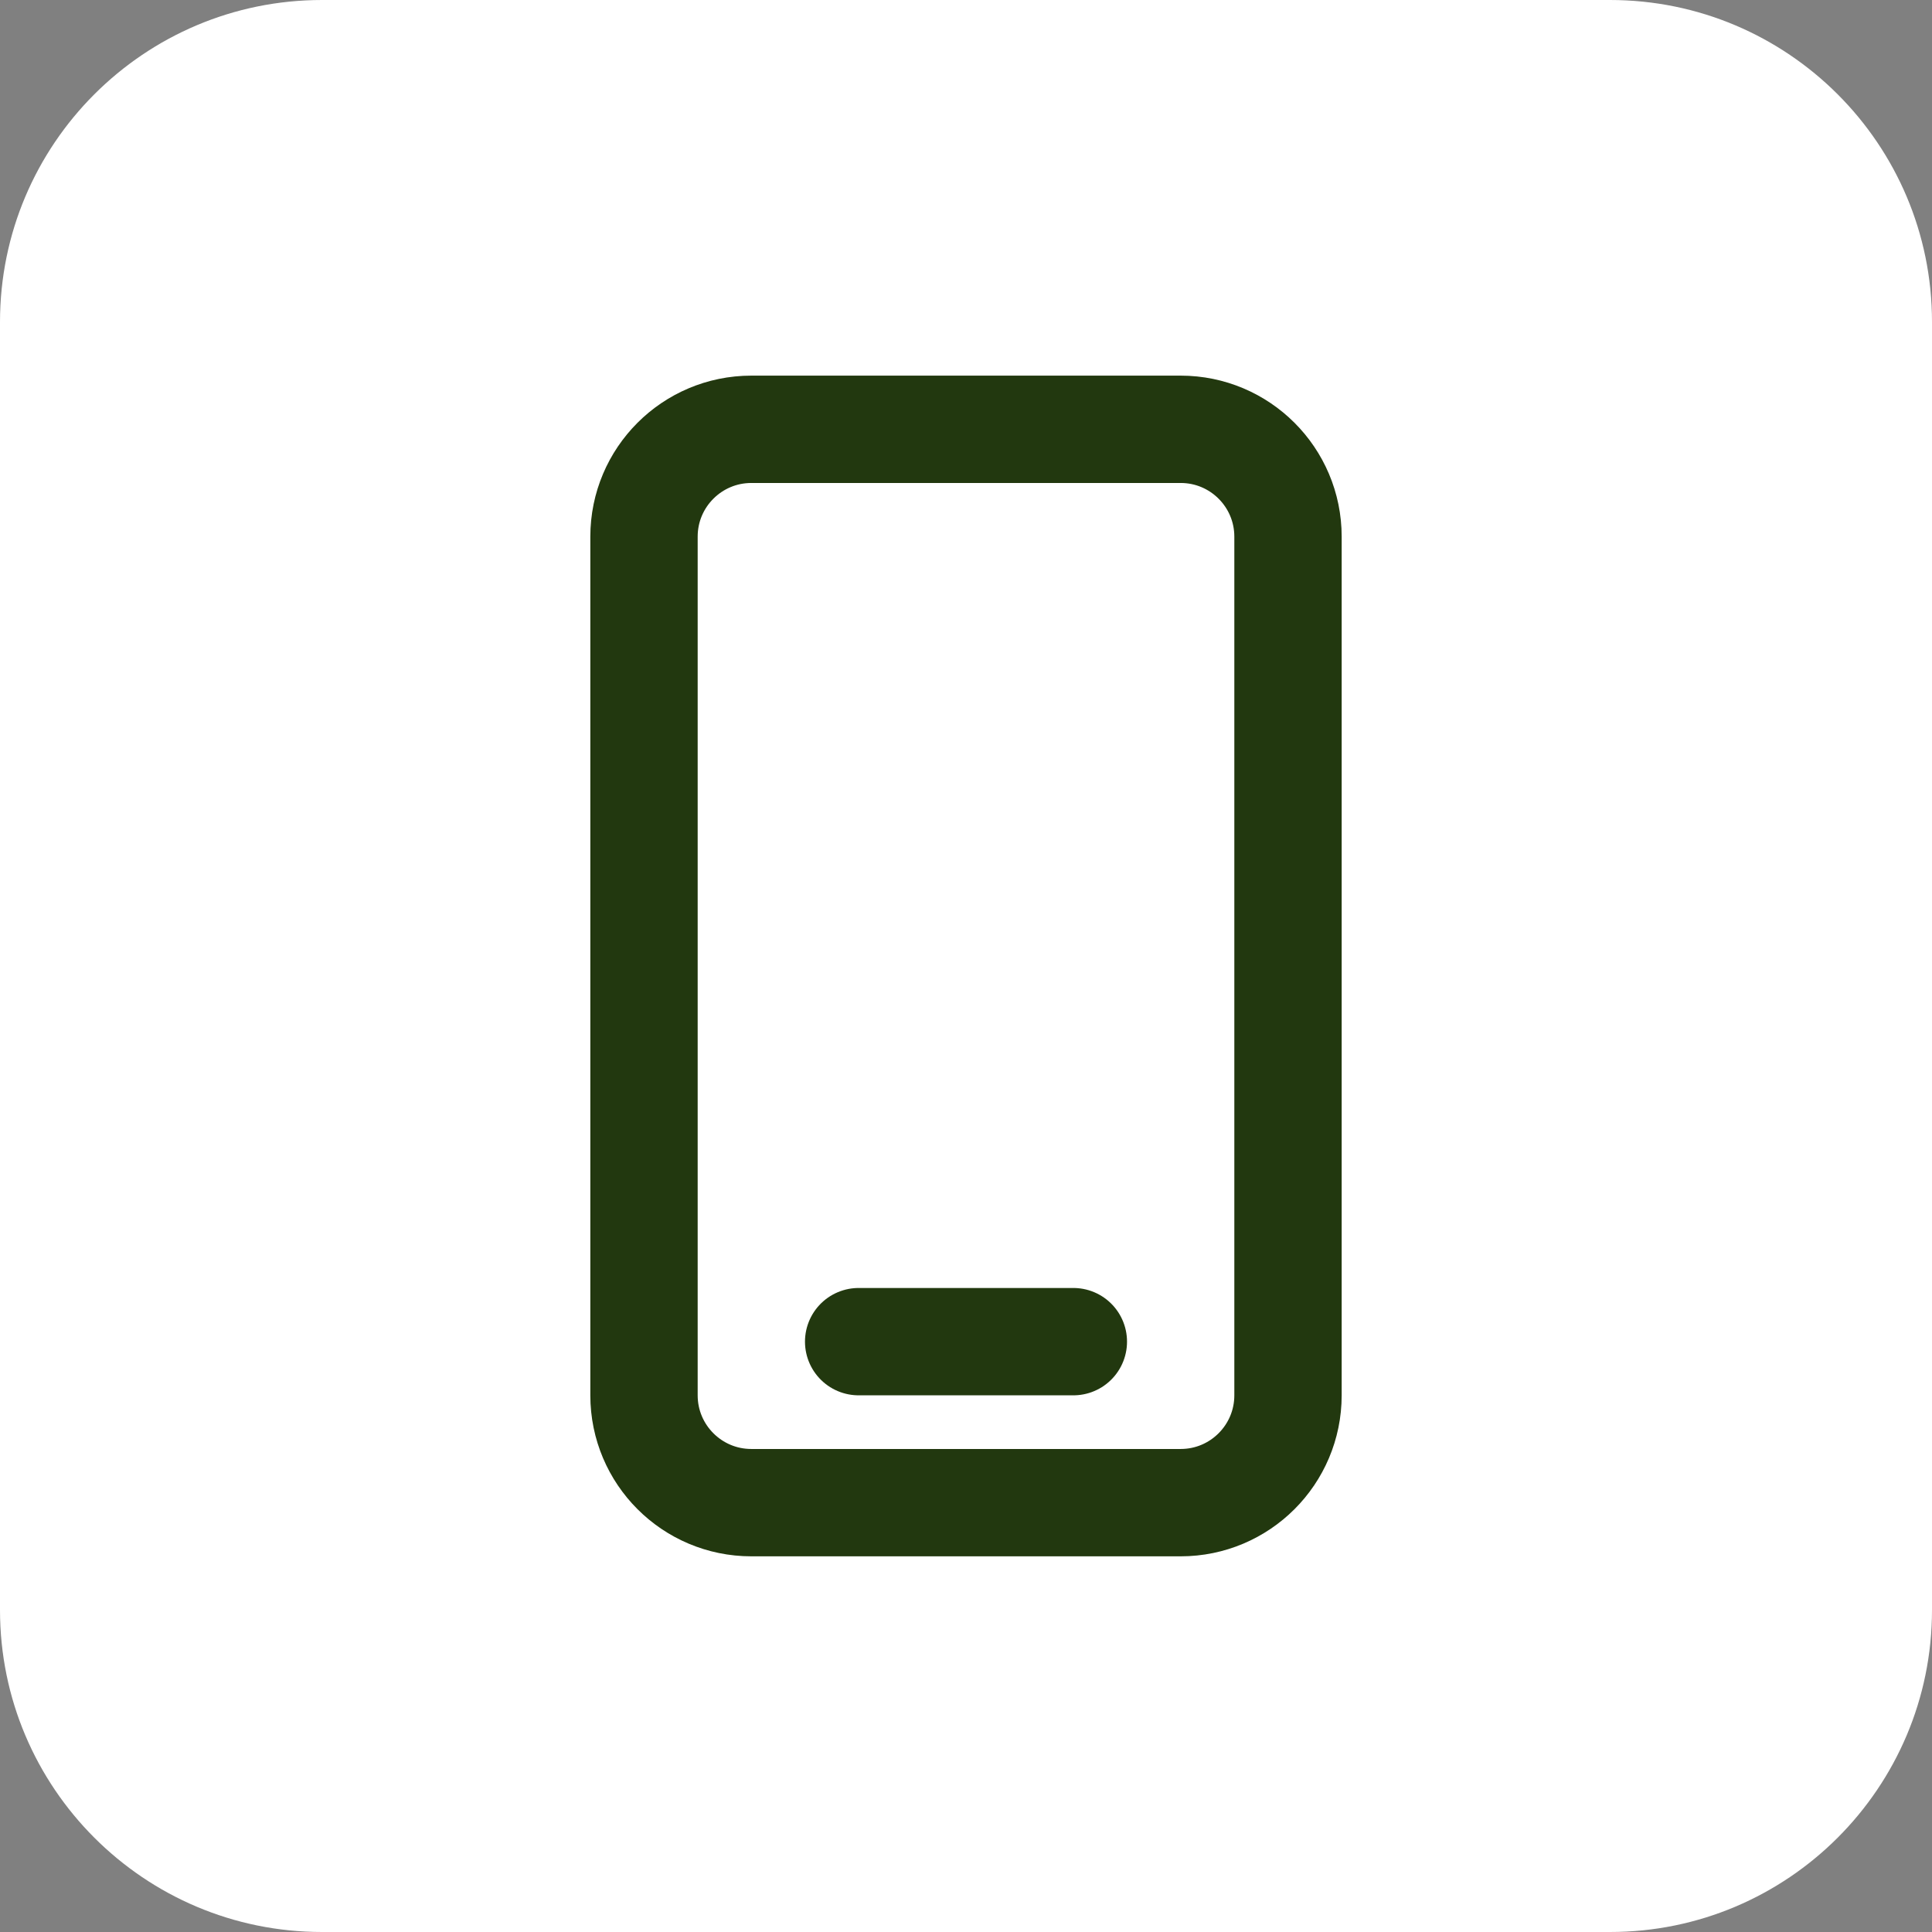 <svg width="48" height="48" viewBox="0 0 48 48" fill="none" xmlns="http://www.w3.org/2000/svg">
<rect x="0" y="0" width="48" height="48" fill="#808080" stroke="none"/>
<path d="M0 8C0 3.582 3.582 0 8 0H40C44.418 0 48 3.582 48 8V40C48 44.418 44.418 48 40 48H8C3.582 48 0 44.418 0 40V8Z" fill="white"/>
<path d="M21.333 33.333H26.667M18.667 37.333H29.333C30.806 37.333 32 36.139 32 34.666V13.333C32 11.86 30.806 10.666 29.333 10.666H18.667C17.194 10.666 16 11.86 16 13.333V34.666C16 36.139 17.194 37.333 18.667 37.333Z" stroke="#22380F" stroke-width="2.667" stroke-linecap="round"/>
</svg>
